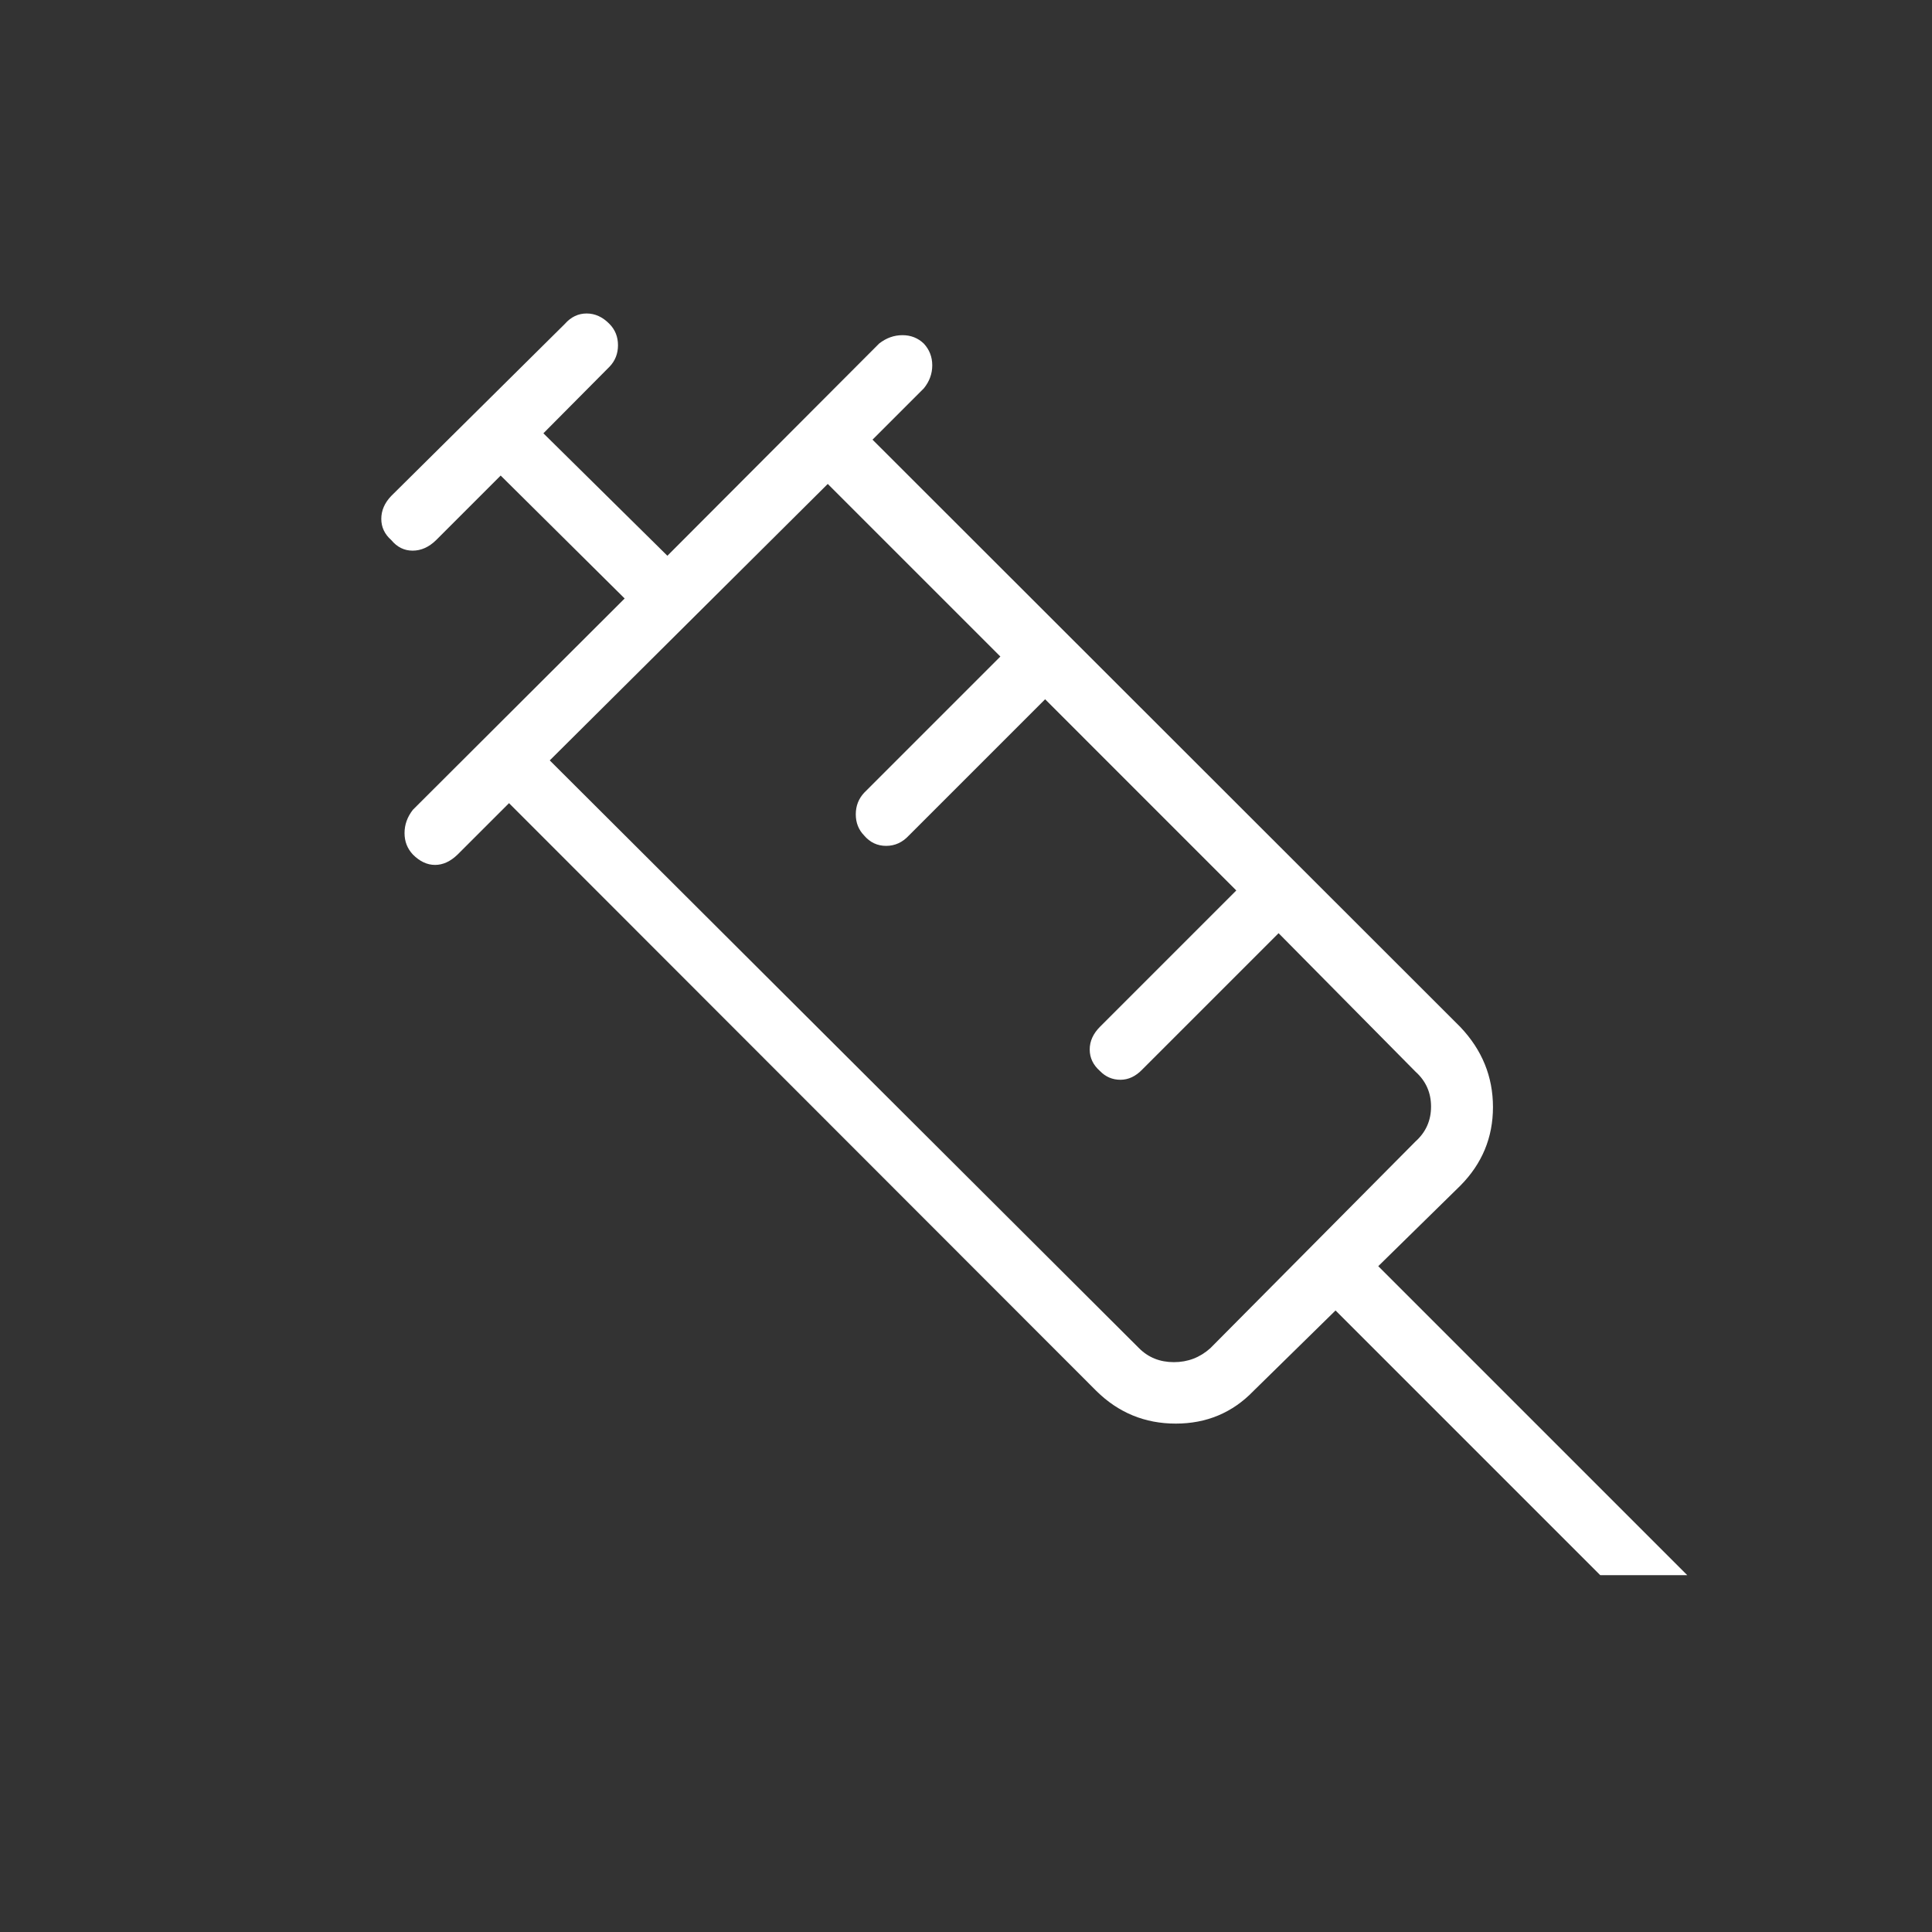 <svg width="62" height="62" viewBox="0 0 62 62" fill="none" xmlns="http://www.w3.org/2000/svg">
<rect x="0" y="0" width="62" height="62" fill="#333333" stroke="none"/>
<mask id="mask0_14_1745" style="mask-type:alpha" maskUnits="userSpaceOnUse" x="0" y="0" width="62" height="62">
<rect width="62" height="62" fill="#D9D9D9"/>
</mask>
<g mask="url(#mask0_14_1745)">
<path d="M13.254 27.427C13.072 27.235 12.982 27.005 12.982 26.735C12.982 26.466 13.071 26.216 13.25 25.987L20.046 19.206L16.067 15.261L13.99 17.338C13.761 17.56 13.511 17.671 13.242 17.671C12.972 17.671 12.744 17.558 12.558 17.333C12.344 17.145 12.236 16.918 12.236 16.651C12.236 16.384 12.342 16.139 12.554 15.917L18.128 10.393C18.324 10.171 18.557 10.06 18.827 10.06C19.096 10.06 19.341 10.172 19.56 10.397C19.742 10.583 19.832 10.81 19.832 11.079C19.832 11.347 19.743 11.576 19.564 11.764L17.438 13.905L21.417 17.835L28.213 11.024C28.442 10.845 28.692 10.756 28.962 10.756C29.231 10.756 29.46 10.847 29.649 11.029C29.828 11.224 29.917 11.456 29.917 11.724C29.917 11.993 29.828 12.238 29.649 12.46L28 14.109L46.863 32.957C47.562 33.694 47.911 34.55 47.911 35.528C47.911 36.505 47.562 37.345 46.863 38.05L44.23 40.633L54.146 50.549H51.354L42.859 42.054L40.226 44.637C39.552 45.336 38.72 45.685 37.731 45.685C36.741 45.685 35.892 45.336 35.183 44.637L16.335 25.774L14.685 27.423C14.456 27.645 14.215 27.756 13.962 27.756C13.709 27.756 13.473 27.646 13.254 27.427ZM17.642 24.402L36.554 43.266C36.852 43.564 37.225 43.713 37.672 43.713C38.119 43.713 38.508 43.564 38.84 43.266L45.427 36.629C45.758 36.331 45.924 35.958 45.924 35.511C45.924 35.064 45.758 34.691 45.427 34.393L41.031 29.947L36.659 34.319C36.447 34.541 36.212 34.651 35.956 34.651C35.699 34.651 35.48 34.557 35.298 34.369C35.079 34.175 34.97 33.946 34.97 33.679C34.97 33.413 35.081 33.169 35.303 32.947L39.674 28.576L33.539 22.44L29.167 26.812C28.962 27.034 28.719 27.145 28.437 27.145C28.155 27.145 27.92 27.034 27.731 26.812C27.553 26.629 27.463 26.402 27.463 26.133C27.463 25.863 27.553 25.633 27.731 25.441L32.103 21.069L26.564 15.53L17.642 24.402Z" fill="white"/>
</g>
</svg>
